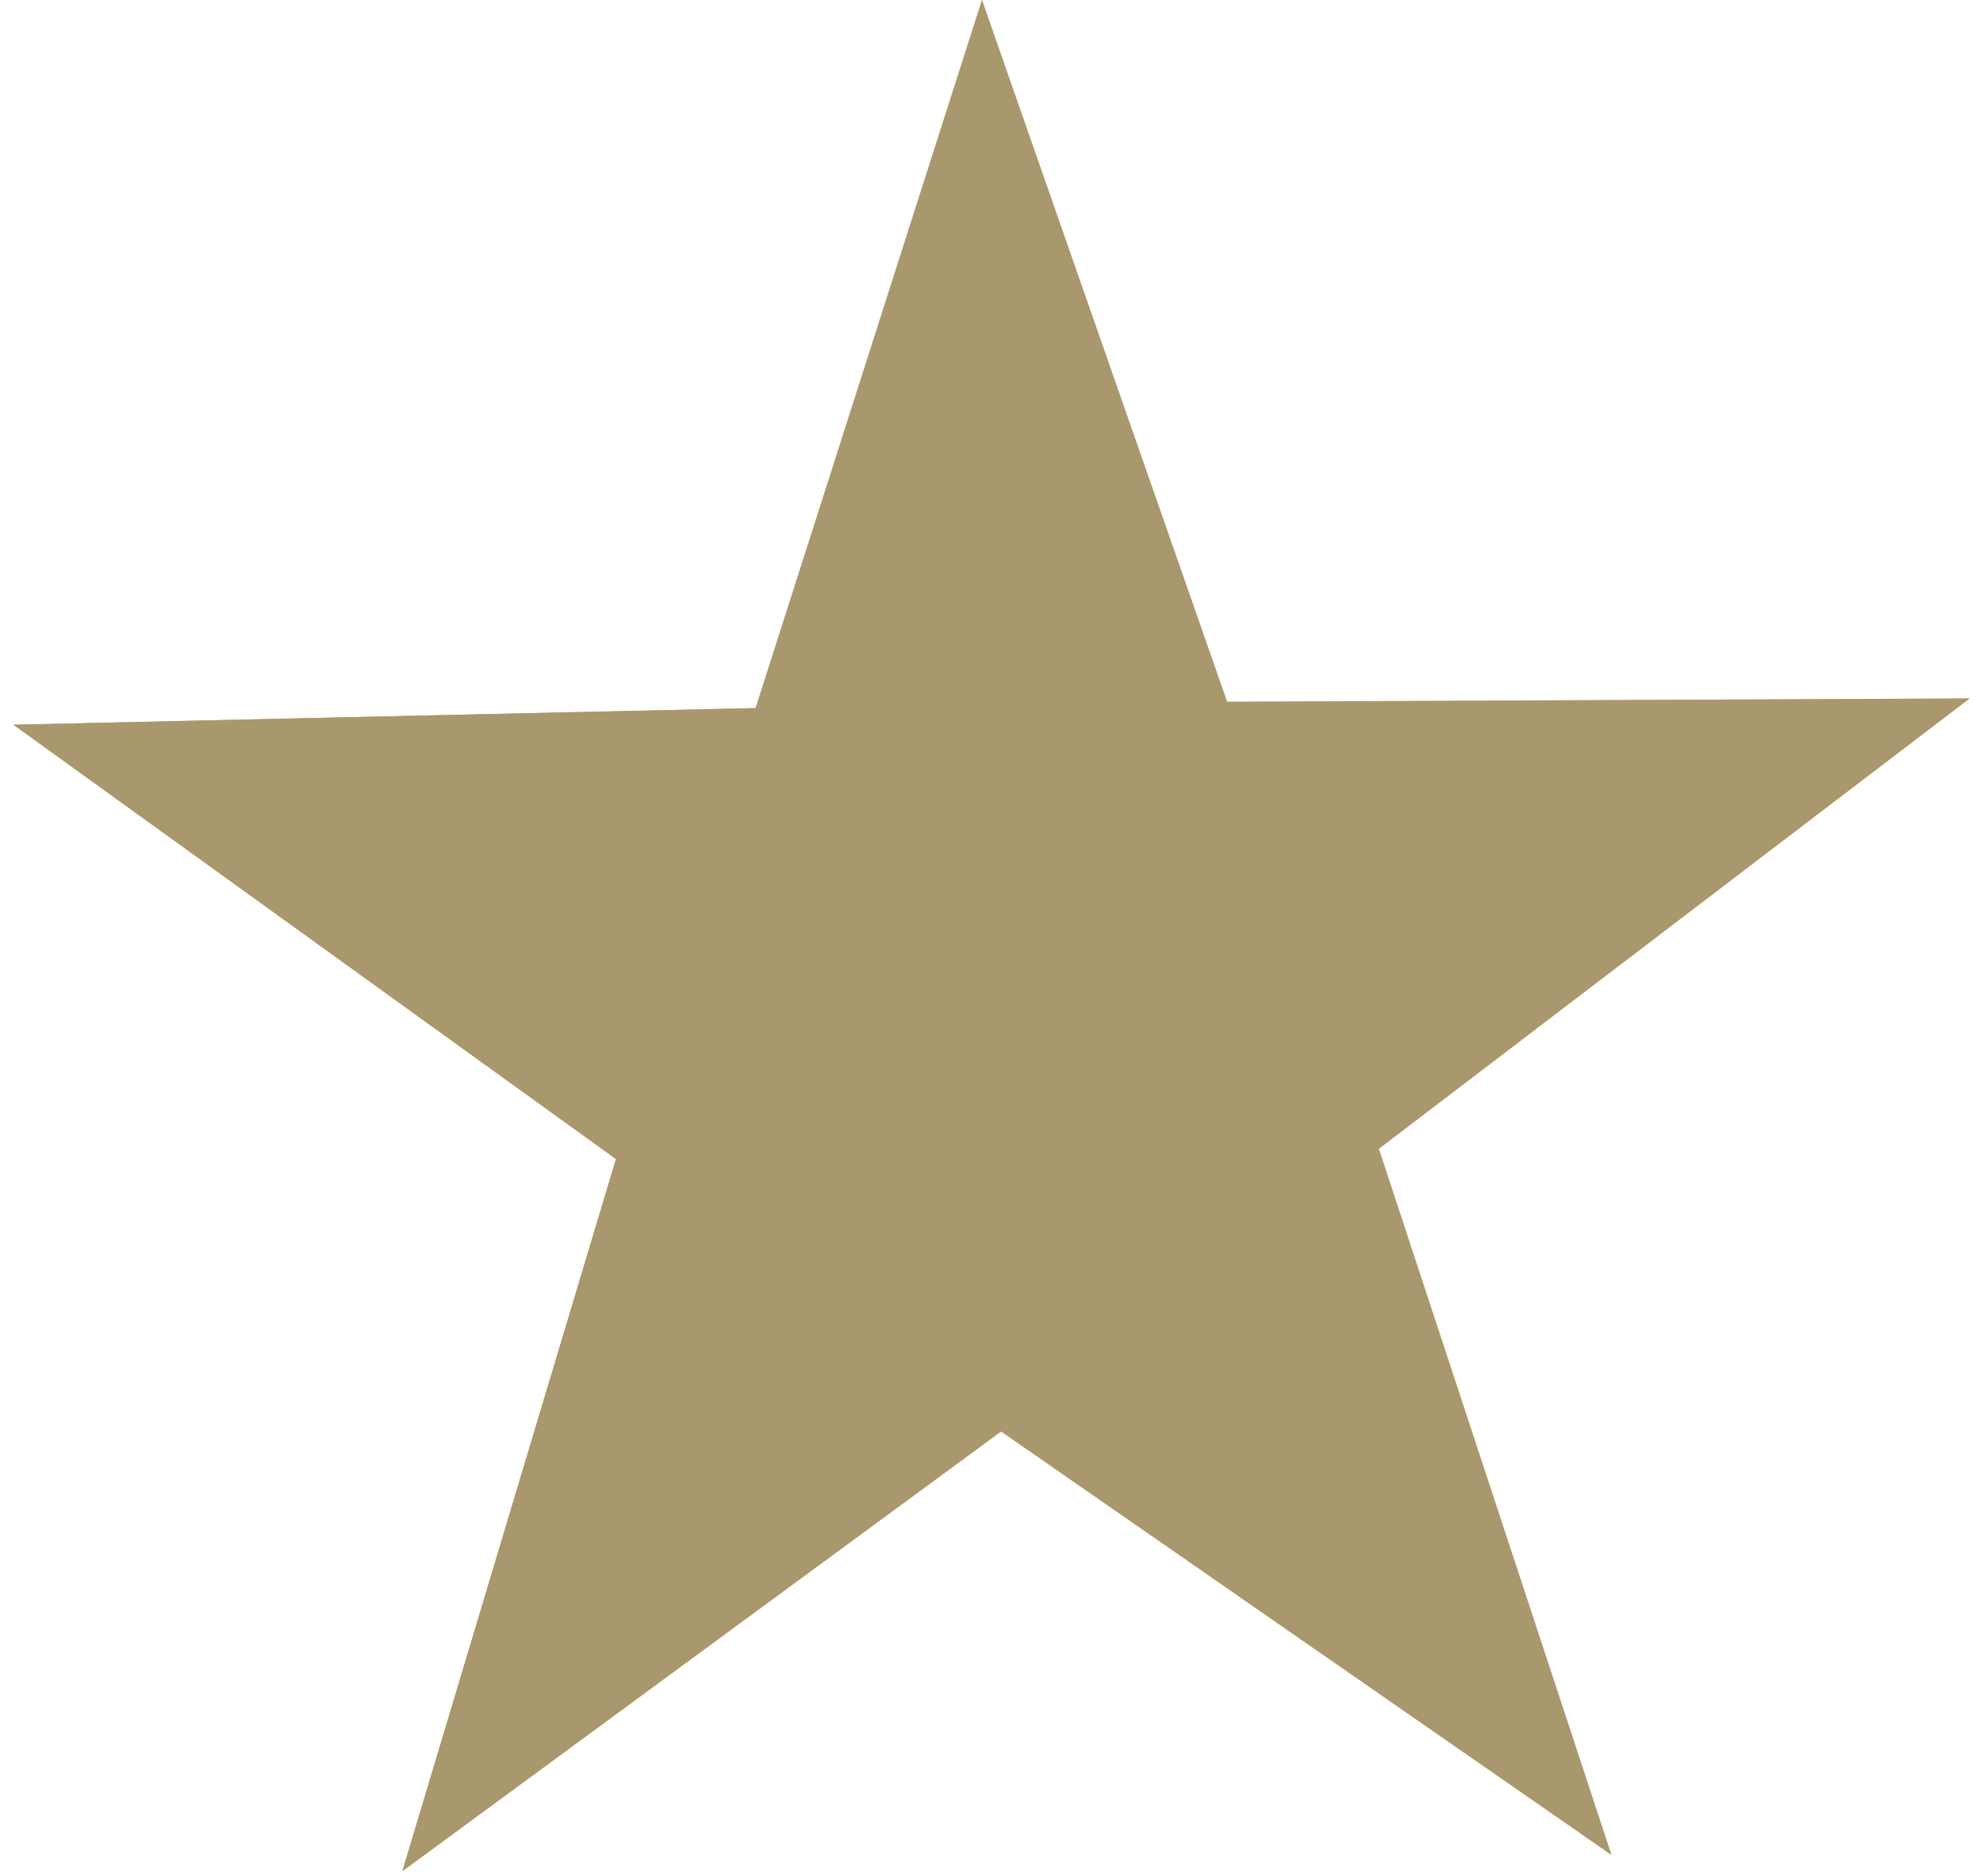 <svg width="37" height="35" viewBox="0 0 37 35" fill="none" xmlns="http://www.w3.org/2000/svg">
<path d="M7.509 34.91L18.679 26.708L30.066 34.607L25.727 21.434L36.748 13.032L22.896 13.093L18.322 0L14.099 13.211L0.251 13.522L11.493 21.625L7.509 34.91Z" fill="url(#paint0_linear_902_618)"/>
<path d="M7.509 34.91L18.679 26.708L30.066 34.607L25.727 21.434L36.748 13.032L22.896 13.093L18.322 0L14.099 13.211L0.251 13.522L11.493 21.625L7.509 34.91Z" fill="#A9976E"/>
<defs>
<linearGradient id="paint0_linear_902_618" x1="37.179" y1="5.30743e-05" x2="-9.537" y2="0.781" gradientUnits="userSpaceOnUse">
<stop stop-color="#DA9E2B"/>
<stop offset="0.333" stop-color="#EFD49D"/>
<stop offset="0.667" stop-color="#BF8718"/>
<stop offset="1" stop-color="#E0CCA5"/>
</linearGradient>
</defs>
</svg>
